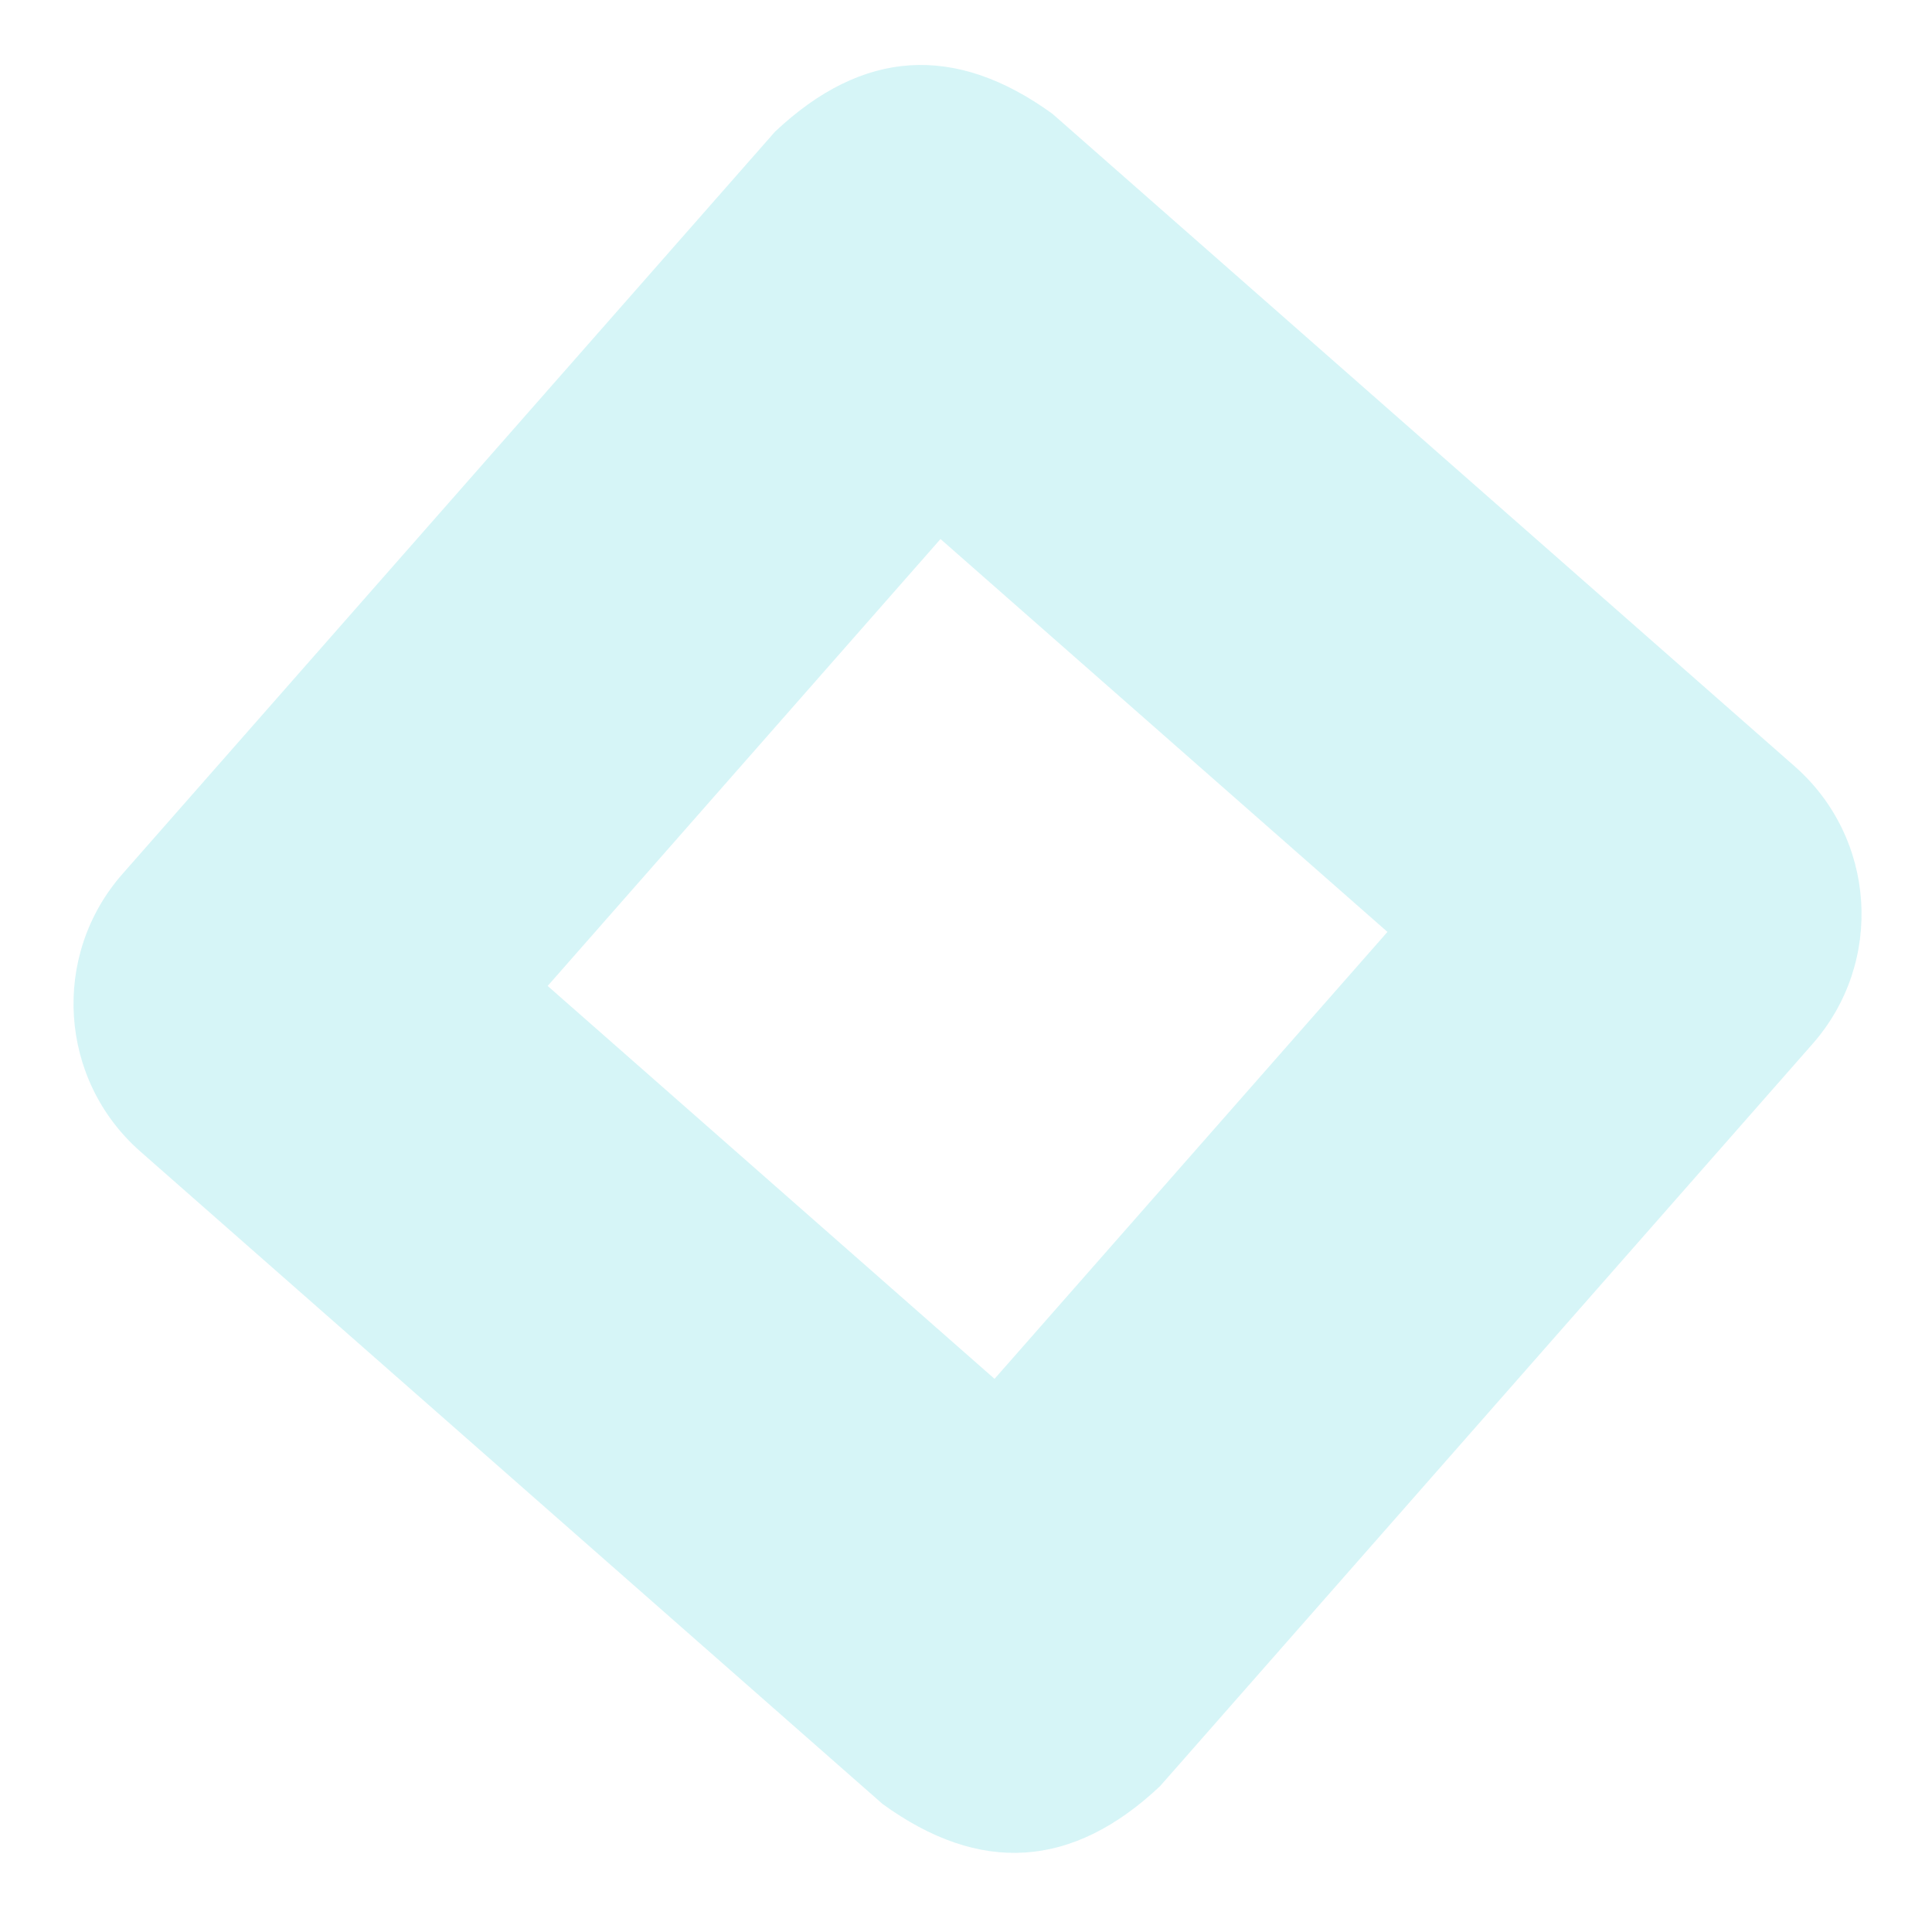 <?xml version="1.0" encoding="UTF-8"?> <svg xmlns="http://www.w3.org/2000/svg" width="62" height="62" viewBox="0 0 62 62" fill="none"> <path d="M28.323 57.892C31.449 60.16 34.418 59.969 37.228 57.319L58.168 33.499C60.469 30.881 60.213 26.895 57.595 24.594L33.775 3.653C30.649 1.386 27.68 1.577 24.871 4.226L3.93 28.046C1.629 30.664 1.886 34.651 4.503 36.952L28.323 57.892ZM30.182 17.298L44.525 29.906L31.916 44.249L17.575 31.64L30.182 17.298Z" fill="#75DDE4" fill-opacity="0.3"></path> </svg> 